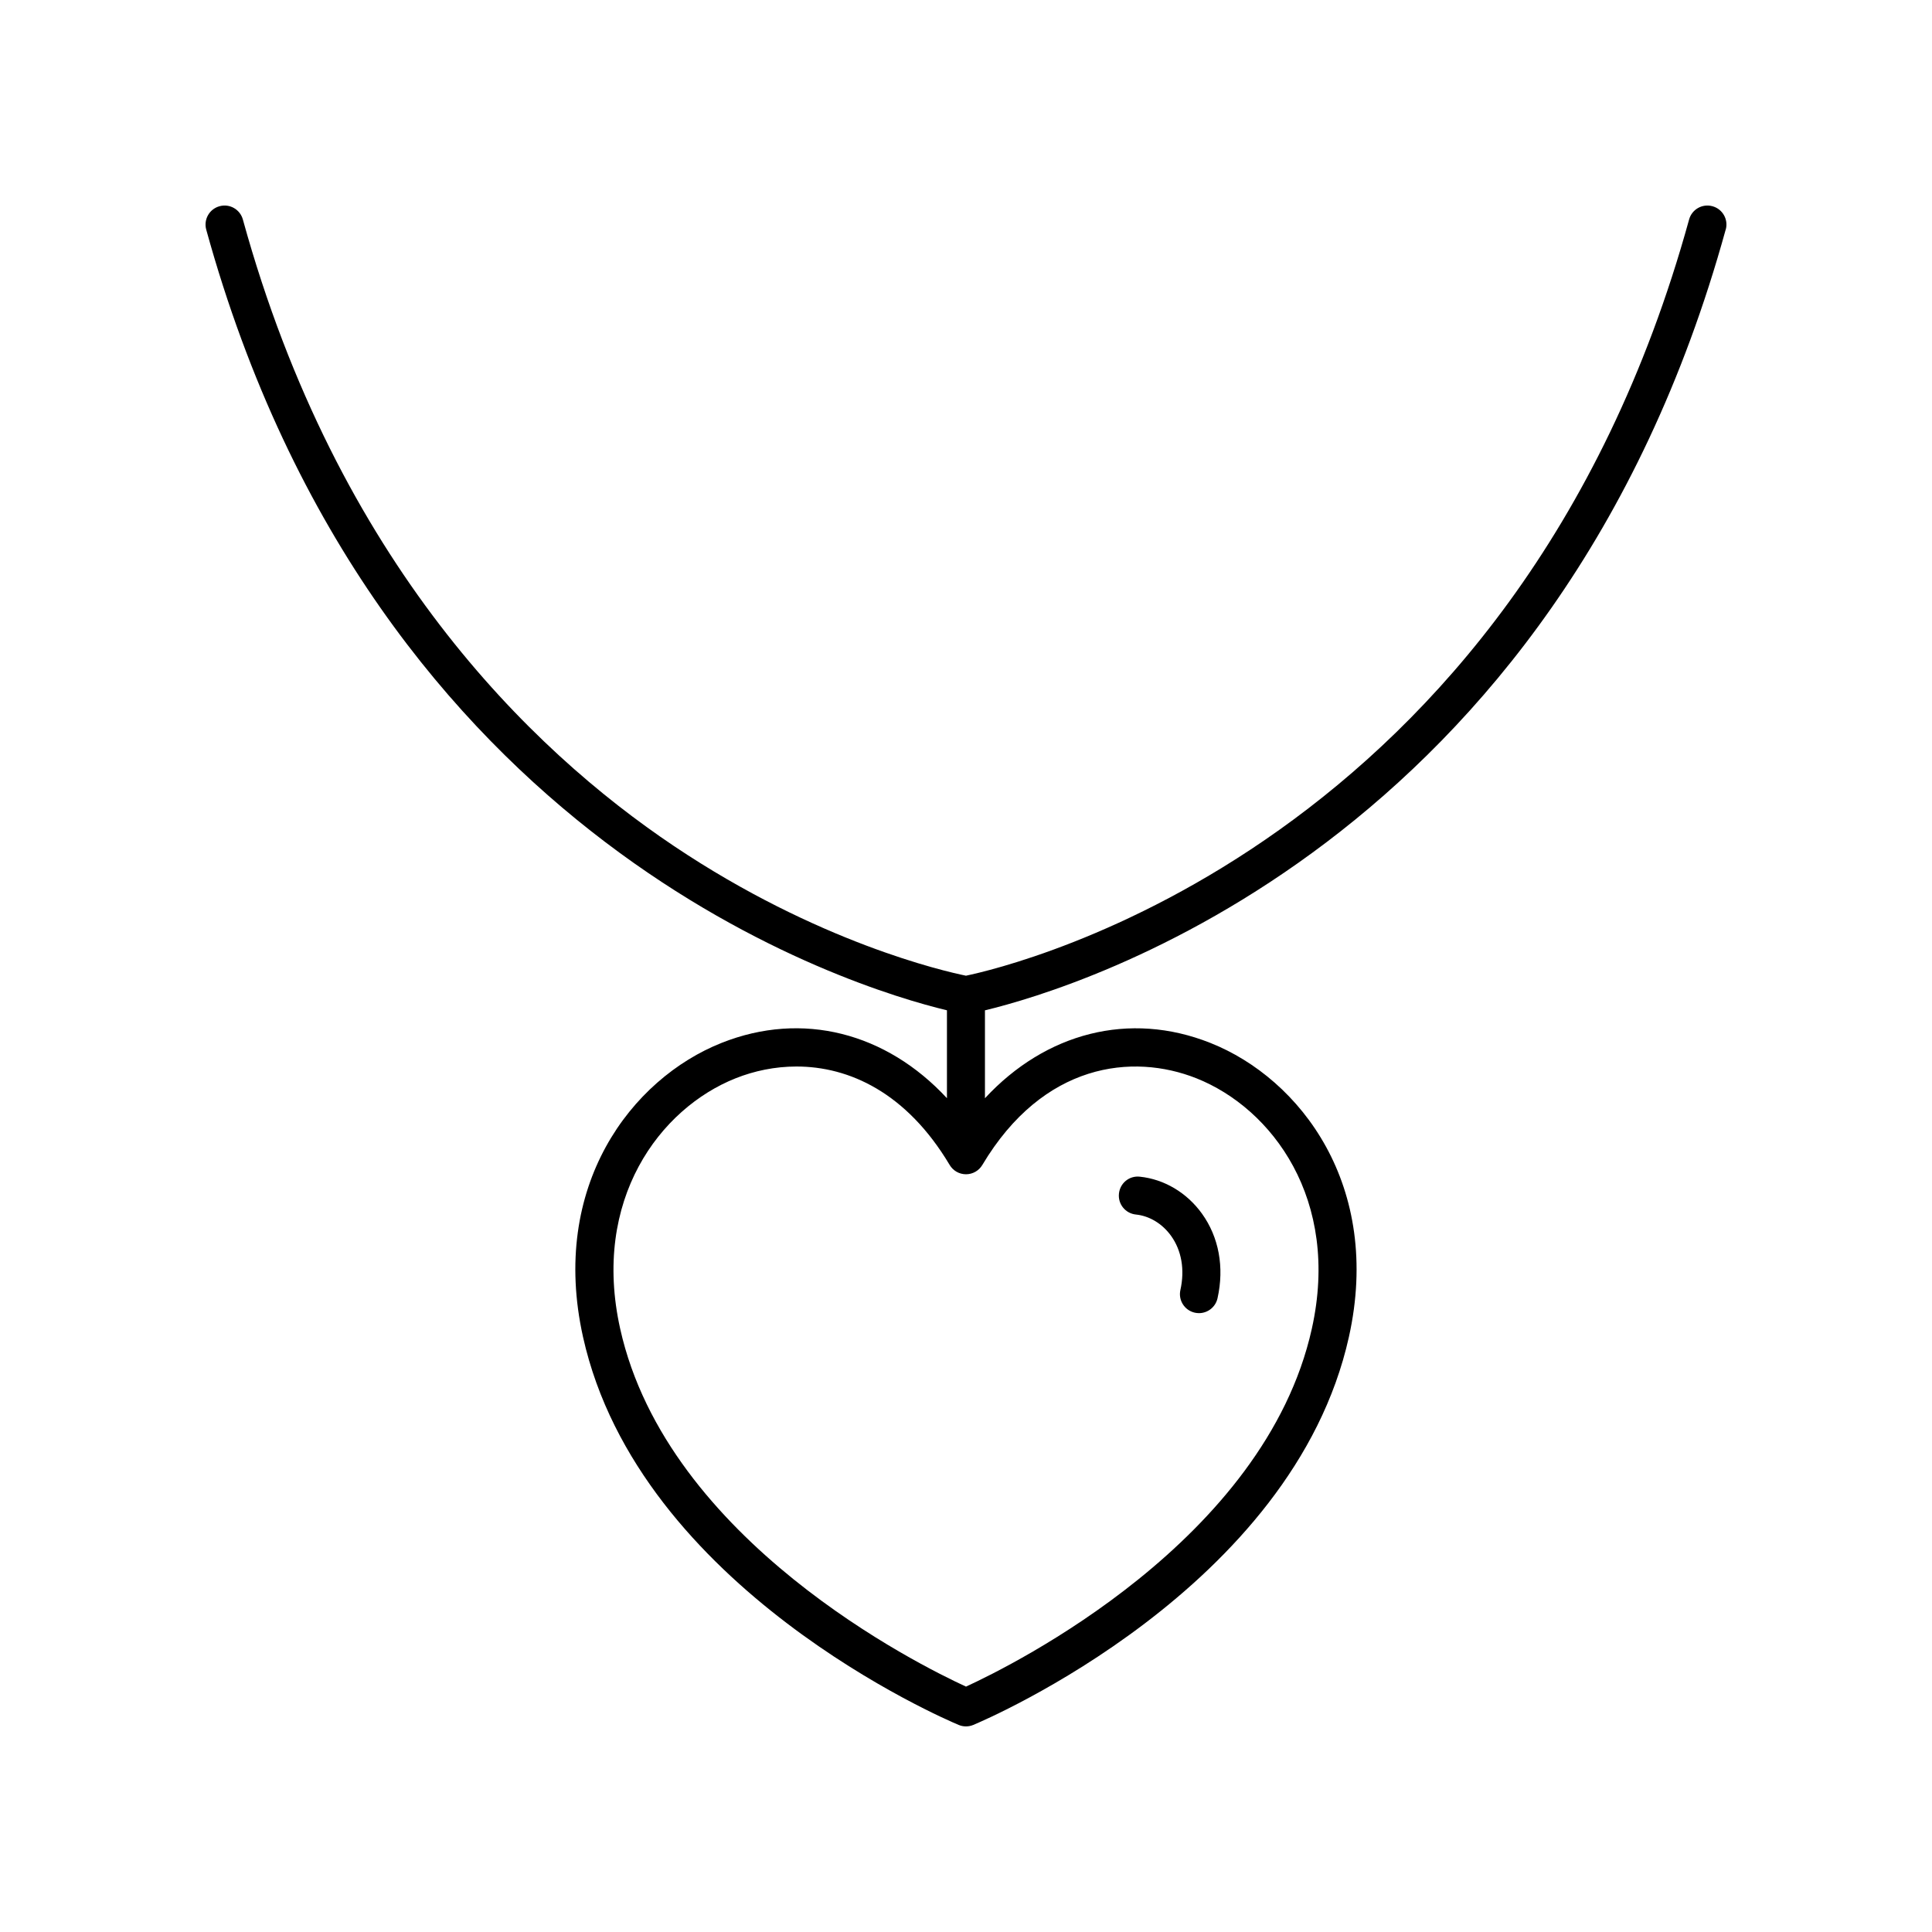 <?xml version="1.0" encoding="UTF-8"?>
<!-- The Best Svg Icon site in the world: iconSvg.co, Visit us! https://iconsvg.co -->
<svg fill="#000000" width="800px" height="800px" version="1.1" viewBox="144 144 512 512" xmlns="http://www.w3.org/2000/svg">
 <g>
  <path d="m601.34 204.85c0.742-2.684-0.832-5.457-3.516-6.195-2.695-0.746-5.457 0.832-6.195 3.516-45.938 166.54-179.65 197.91-191.64 200.4-5.742-1.172-39.285-8.812-77.336-34.328-38.328-25.699-89.27-75.371-114.29-166.07-0.742-2.68-3.504-4.269-6.195-3.516-2.68 0.738-4.254 3.512-3.516 6.195 44.934 162.91 171.64 200.97 196.3 206.89v23.293c-16.094-17.355-38.281-23.176-59.715-14.66-23.93 9.508-45.629 37.953-36.727 77.945 14.855 66.699 96.086 101.36 99.535 102.8 0.621 0.262 1.281 0.395 1.945 0.395 0.66 0 1.32-0.129 1.945-0.391 3.453-1.445 84.691-36.102 99.535-102.8 8.902-39.988-12.793-68.438-36.719-77.941-21.441-8.52-43.625-2.699-59.727 14.66v-23.293c24.66-5.93 151.37-43.984 196.3-206.9zm-140.3 224.9c20.082 7.981 38.227 32.16 30.605 66.391-12.492 56.129-79.332 89.176-91.645 94.828-12.316-5.656-79.145-38.699-91.645-94.828-7.621-34.23 10.527-58.41 30.613-66.391 4.902-1.949 10.395-3.113 16.113-3.113 13.898 0 29.141 6.875 40.594 26.098 0.902 1.523 2.547 2.457 4.324 2.457s3.418-0.934 4.328-2.461c16.168-27.129 39.887-29.656 56.711-22.98z"/>
  <path d="m445.02 465.86c3.606 0.371 7.004 2.43 9.32 5.644 2.793 3.879 3.676 8.977 2.477 14.359-0.605 2.715 1.105 5.406 3.824 6.012 0.367 0.082 0.738 0.121 1.102 0.121 2.309 0 4.391-1.598 4.914-3.945 1.832-8.23 0.363-16.195-4.137-22.441-4-5.547-10-9.113-16.461-9.777-2.812-0.309-5.246 1.727-5.527 4.496-0.293 2.773 1.719 5.246 4.488 5.531z"/>
 </g>
</svg>